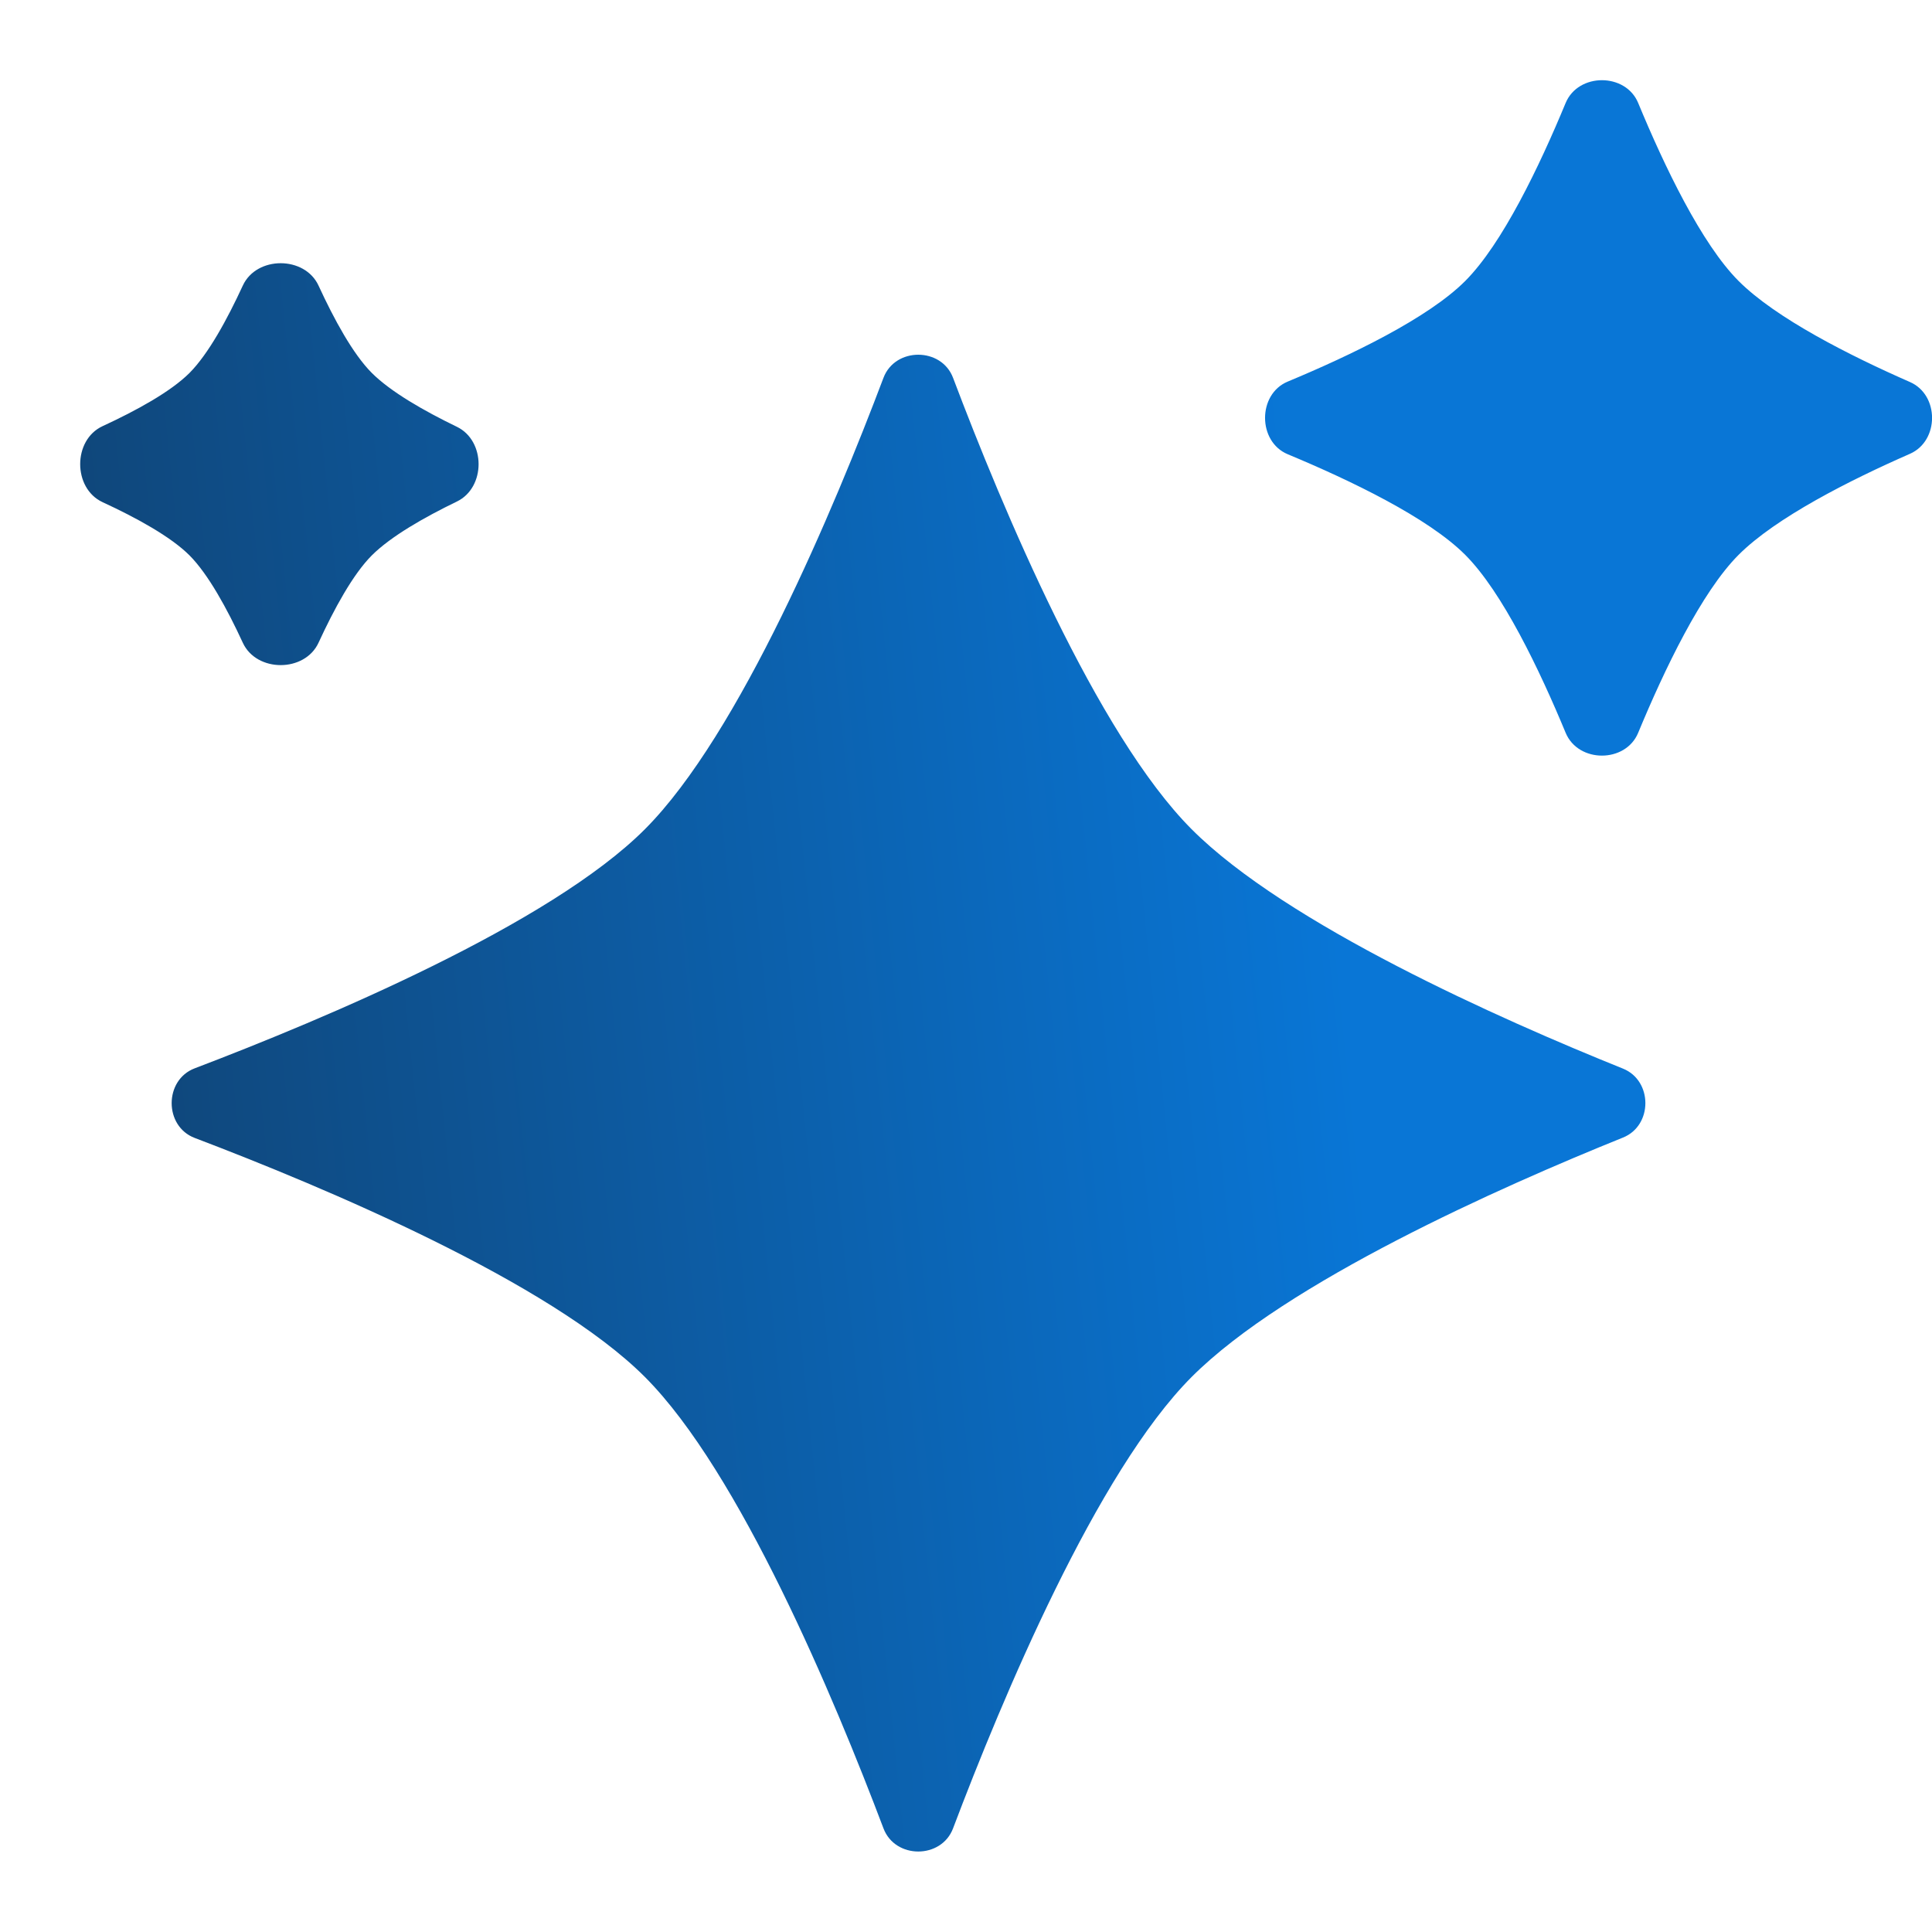 <svg width="24" height="24" viewBox="0 0 24 24" fill="none" xmlns="http://www.w3.org/2000/svg">
<g clip-path="url(#clip0_11686_29958)">
<path fill-rule="evenodd" clip-rule="evenodd" d="M19.449 1.279C19.606 0.902 20.194 0.902 20.35 1.279C20.675 2.064 21.136 3.028 21.597 3.49C22.061 3.955 22.984 4.42 23.727 4.746C24.092 4.906 24.092 5.476 23.727 5.637C22.984 5.963 22.061 6.428 21.597 6.893C21.136 7.355 20.675 8.319 20.35 9.103C20.194 9.481 19.606 9.481 19.449 9.103C19.124 8.319 18.663 7.355 18.202 6.893C17.741 6.431 16.78 5.969 15.997 5.643C15.621 5.486 15.621 4.896 15.997 4.74C16.78 4.414 17.741 3.952 18.202 3.49C18.663 3.028 19.124 2.064 19.449 1.279ZM10.975 4.693C11.12 4.311 11.694 4.311 11.839 4.693C12.45 6.31 13.626 9.121 14.802 10.3C15.981 11.482 18.644 12.664 20.162 13.275C20.532 13.425 20.532 13.982 20.162 14.131C18.644 14.743 15.981 15.925 14.802 17.106C13.626 18.285 12.45 21.097 11.839 22.713C11.694 23.096 11.12 23.096 10.975 22.713C10.364 21.097 9.188 18.285 8.012 17.106C6.836 15.928 4.032 14.749 2.419 14.136C2.037 13.991 2.037 13.416 2.419 13.271C4.032 12.657 6.836 11.479 8.012 10.3C9.188 9.121 10.364 6.31 10.975 4.693ZM3.957 3.548C3.786 3.177 3.187 3.177 3.016 3.548C2.822 3.969 2.588 4.397 2.355 4.632C2.121 4.866 1.694 5.1 1.274 5.294C0.903 5.466 0.904 6.066 1.274 6.238C1.694 6.432 2.121 6.666 2.355 6.9C2.588 7.135 2.822 7.563 3.016 7.984C3.187 8.355 3.786 8.355 3.957 7.984C4.151 7.563 4.384 7.135 4.618 6.9C4.855 6.663 5.271 6.426 5.676 6.23C6.035 6.056 6.035 5.476 5.676 5.302C5.271 5.106 4.855 4.869 4.618 4.632C4.384 4.397 4.151 3.969 3.957 3.548Z" fill="url(#paint0_linear_11686_29958)"/>
</g>
<defs>
<linearGradient id="paint0_linear_11686_29958" x1="-1.135" y1="19.375" x2="17.246" y2="17.496" gradientUnits="userSpaceOnUse">
<stop stop-color="#113C66"/>
<stop offset="1" stop-color="#0976D6"/>
</linearGradient>
<clipPath id="clip0_11686_29958">
<rect width="24" height="24" fill="white"/>
</clipPath>
</defs>
</svg>

